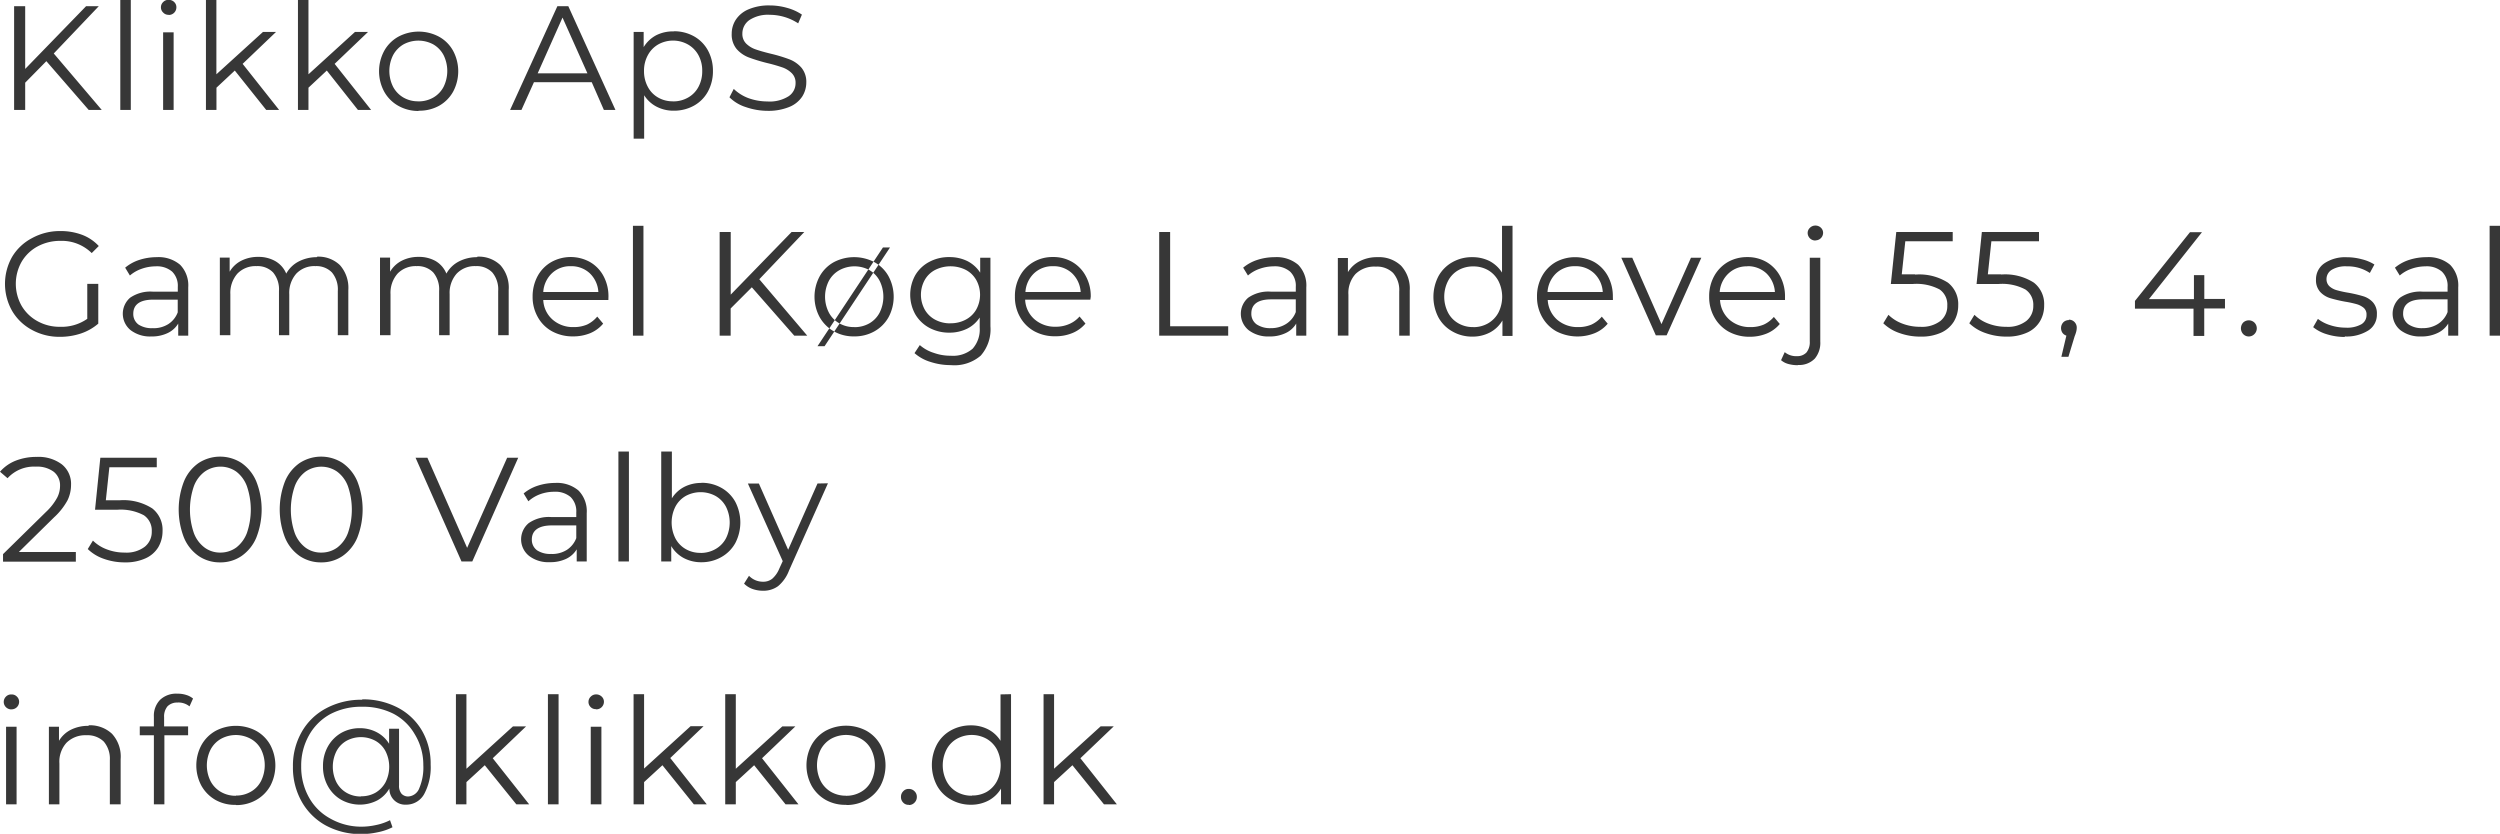 <svg xmlns="http://www.w3.org/2000/svg" viewBox="0 0 354.34 118.18"><defs><style>.cls-1{fill:#373737;fill-rule:evenodd;}</style></defs><g id="Layer_2" data-name="Layer 2"><g id="Layer_1-2" data-name="Layer 1"><path id="Klikko_ApS_Gammel_Køge_Landevej_55_4._sal_2500_Valby_Tlf." data-name="Klikko ApS Gammel Køge Landevej 55 4. sal 2500 Valby Tlf." class="cls-1" d="M12.57,15.58h1.85l-6.8-8L14,.88H12.2L3.57,9.77V.88H2v14.7H3.57V11.72l3-3.05Zm4.48,0h1.49V0H17.05Zm6.07,0h1.49v-11H23.12Zm.75-13.46A1.08,1.08,0,0,0,25,1a1,1,0,0,0-.32-.72,1.08,1.08,0,0,0-.78-.3,1,1,0,0,0-.77.31,1,1,0,0,0-.32.74,1,1,0,0,0,.32.75,1,1,0,0,0,.77.32ZM37.73,15.58h1.83L34.39,9.05l4.73-4.52H37.27l-6.6,6V0H29.19V15.58h1.49V12.43L33.28,10Zm13,0H52.6L47.43,9.05l4.73-4.52H50.31l-6.59,6V0H42.23V15.58h1.49V12.43L46.32,10Zm8.57.11A5.79,5.79,0,0,0,62.22,15a5.19,5.19,0,0,0,2-2,6.14,6.14,0,0,0,0-5.8,5.06,5.06,0,0,0-2-2,6.12,6.12,0,0,0-5.76,0,5.15,5.15,0,0,0-2,2,6.09,6.09,0,0,0,0,5.8,5.18,5.18,0,0,0,2,2,5.78,5.78,0,0,0,2.87.73Zm0-1.33a4.09,4.09,0,0,1-2.11-.53,3.84,3.84,0,0,1-1.47-1.52,5,5,0,0,1,0-4.5,3.9,3.9,0,0,1,1.47-1.52,4.45,4.45,0,0,1,4.22,0,3.81,3.81,0,0,1,1.46,1.52,5.08,5.08,0,0,1,0,4.5,3.75,3.75,0,0,1-1.46,1.52,4.2,4.2,0,0,1-2.11.54Zm26.29,1.22h1.64L80.55.88H79L72.3,15.58h1.61l1.77-3.93h8.19Zm-9.38-5.19,3.52-7.9,3.53,7.9ZM95.5,4.45A5.28,5.28,0,0,0,93,5a4.61,4.61,0,0,0-1.77,1.68V4.53H89.81V19.65H91.3V13.5a4.58,4.58,0,0,0,1.78,1.63,5.21,5.21,0,0,0,2.42.56,5.82,5.82,0,0,0,2.83-.7,5,5,0,0,0,2-2,6,6,0,0,0,.72-2.94,6,6,0,0,0-.72-2.92,5.07,5.07,0,0,0-2-2,5.78,5.78,0,0,0-2.82-.7Zm-.1,9.91a4.09,4.09,0,0,1-2.11-.53,3.71,3.71,0,0,1-1.47-1.52,4.64,4.64,0,0,1-.54-2.25,4.54,4.54,0,0,1,.54-2.23A3.86,3.86,0,0,1,93.29,6.3a4.32,4.32,0,0,1,4.21,0A3.89,3.89,0,0,1,99,7.83a4.53,4.53,0,0,1,.53,2.23A4.63,4.63,0,0,1,99,12.31a3.74,3.74,0,0,1-1.48,1.52,4.19,4.19,0,0,1-2.1.54Zm13.44,1.35a7.77,7.77,0,0,0,3-.54,4,4,0,0,0,1.84-1.45,3.7,3.7,0,0,0,.6-2,3.12,3.12,0,0,0-.7-2.14,4.33,4.33,0,0,0-1.69-1.17,21.77,21.77,0,0,0-2.61-.79c-.91-.22-1.64-.43-2.18-.62a3.57,3.57,0,0,1-1.34-.82,1.91,1.91,0,0,1-.54-1.41,2.33,2.33,0,0,1,1-1.93,4.8,4.8,0,0,1,2.91-.74,7.4,7.4,0,0,1,4,1.21l.53-1.24a7.05,7.05,0,0,0-2.09-.95,9,9,0,0,0-2.47-.35,7.31,7.31,0,0,0-3,.55,4,4,0,0,0-1.8,1.46,3.61,3.61,0,0,0-.59,2,3.2,3.2,0,0,0,.7,2.17,4.35,4.35,0,0,0,1.69,1.18,24.54,24.54,0,0,0,2.65.81c.73.17,1.45.38,2.16.62a3.56,3.56,0,0,1,1.31.81,1.88,1.88,0,0,1,.54,1.41,2.21,2.21,0,0,1-1,1.87,5,5,0,0,1-3,.73,7.94,7.94,0,0,1-2.73-.49A6,6,0,0,1,104,12.6l-.61,1.19a5.74,5.74,0,0,0,2.32,1.39,9.59,9.59,0,0,0,3.14.53ZM12.37,45.19a6.37,6.37,0,0,1-3.85,1.13,6.43,6.43,0,0,1-3.21-.8,5.89,5.89,0,0,1-2.25-2.18,6.34,6.34,0,0,1,0-6.23,5.85,5.85,0,0,1,2.26-2.18,6.7,6.7,0,0,1,3.22-.79A6.05,6.05,0,0,1,13,35.87l1-1a6.24,6.24,0,0,0-2.37-1.59,8.59,8.59,0,0,0-3.09-.53,8.17,8.17,0,0,0-4,1A7.13,7.13,0,0,0,1.72,36.4a7.77,7.77,0,0,0,0,7.67,7.18,7.18,0,0,0,2.77,2.67,8.07,8.07,0,0,0,4,1,9.32,9.32,0,0,0,3-.48,7.33,7.33,0,0,0,2.44-1.39V40.23H12.37Zm9.85-8.74a8,8,0,0,0-2.48.39,6,6,0,0,0-2,1.1l.67,1.11a5.09,5.09,0,0,1,1.66-.95,6,6,0,0,1,2-.35,3.29,3.29,0,0,1,2.33.75,2.82,2.82,0,0,1,.8,2.17v.67H21.69a5.06,5.06,0,0,0-3.25.86,3,3,0,0,0,.08,4.6,4.54,4.54,0,0,0,2.94.89,5.18,5.18,0,0,0,2.32-.49,3.48,3.48,0,0,0,1.48-1.34v1.72h1.42V40.73a4.18,4.18,0,0,0-1.15-3.2,4.71,4.71,0,0,0-3.32-1.08Zm-.53,10.06A3.41,3.41,0,0,1,19.63,46a1.84,1.84,0,0,1-.74-1.53c0-1.31.95-2,2.84-2h3.46v1.8a3.39,3.39,0,0,1-1.34,1.67,3.92,3.92,0,0,1-2.16.58ZM44.94,36.45a5.56,5.56,0,0,0-2.62.62,4.24,4.24,0,0,0-1.75,1.71A3.65,3.65,0,0,0,39,37a4.77,4.77,0,0,0-2.4-.59,5.19,5.19,0,0,0-2.41.55,4,4,0,0,0-1.64,1.55v-2H31.16v11h1.49v-5.8a4.13,4.13,0,0,1,1-2.93,3.55,3.55,0,0,1,2.7-1.06,3.06,3.06,0,0,1,2.36.9,3.74,3.74,0,0,1,.83,2.63v6.26H41v-5.8a4.12,4.12,0,0,1,1-2.93,3.52,3.52,0,0,1,2.71-1.06,3.05,3.05,0,0,1,2.34.9,3.74,3.74,0,0,1,.83,2.63v6.26h1.49v-6.4a4.84,4.84,0,0,0-1.19-3.53,4.39,4.39,0,0,0-3.26-1.2Zm22.69,0a5.54,5.54,0,0,0-2.61.62,4.24,4.24,0,0,0-1.75,1.71A3.65,3.65,0,0,0,61.74,37a4.77,4.77,0,0,0-2.4-.59,5.19,5.19,0,0,0-2.41.55,4.08,4.08,0,0,0-1.64,1.55v-2H53.86v11h1.49v-5.8a4.13,4.13,0,0,1,1-2.93,3.55,3.55,0,0,1,2.7-1.06,3.06,3.06,0,0,1,2.36.9,3.74,3.74,0,0,1,.83,2.63v6.26h1.49v-5.8a4.12,4.12,0,0,1,1-2.93,3.53,3.53,0,0,1,2.71-1.06,3.05,3.05,0,0,1,2.34.9,3.74,3.74,0,0,1,.83,2.63v6.26h1.49v-6.4a4.79,4.79,0,0,0-1.18-3.53,4.4,4.4,0,0,0-3.27-1.2Zm18.61,5.61a6,6,0,0,0-.69-2.91,5,5,0,0,0-1.91-2,5.63,5.63,0,0,0-5.51,0,5.08,5.08,0,0,0-1.94,2,6.09,6.09,0,0,0-.7,2.9,5.75,5.75,0,0,0,.74,2.9,5.1,5.1,0,0,0,2,2,6.07,6.07,0,0,0,3,.73,6.32,6.32,0,0,0,2.43-.46,4.8,4.8,0,0,0,1.83-1.35l-.84-1A4.23,4.23,0,0,1,83.21,46a4.71,4.71,0,0,1-1.89.36,4.35,4.35,0,0,1-3-1.06A3.91,3.91,0,0,1,77,42.52h9.23Zm-5.35-4.33a3.81,3.81,0,0,1,2.7,1,4,4,0,0,1,1.22,2.66H77a4,4,0,0,1,1.23-2.66A3.73,3.73,0,0,1,80.89,37.73Zm8.82,9.85H91.2V32H89.71V47.58Zm22.87,0h1.84l-6.8-8L114,32.88H112.2l-8.63,8.88V32.88H102v14.7h1.56V43.72l3-3Zm8.48.1a5.71,5.71,0,0,0,2.88-.72,5.22,5.22,0,0,0,2-2,6.14,6.14,0,0,0,0-5.8,5.1,5.1,0,0,0-2-2,6.18,6.18,0,0,0-5.76,0,5.13,5.13,0,0,0-2,2,6.09,6.09,0,0,0,0,5.8,5.31,5.31,0,0,0,2,2A5.68,5.68,0,0,0,121.06,47.68Zm0-1.32a4.1,4.1,0,0,1-2.11-.54,3.77,3.77,0,0,1-1.47-1.52,4.94,4.94,0,0,1,0-4.49A3.8,3.8,0,0,1,119,38.28a4.45,4.45,0,0,1,4.22,0,3.77,3.77,0,0,1,1.46,1.53,5.06,5.06,0,0,1,0,4.49,3.77,3.77,0,0,1-1.46,1.53,4.22,4.22,0,0,1-2.11.54Zm-5.19,2.71h1l9.28-14h-1Zm23.06-12.54v2.12A4.67,4.67,0,0,0,137.1,37a5.71,5.71,0,0,0-2.54-.56,5.82,5.82,0,0,0-2.83.67,5,5,0,0,0-2,1.89,5.71,5.71,0,0,0,0,5.55,5.13,5.13,0,0,0,2,1.92,5.91,5.91,0,0,0,2.83.68,5.65,5.65,0,0,0,2.49-.55,4.51,4.51,0,0,0,1.81-1.6v1.42a4.11,4.11,0,0,1-1,3,4.23,4.23,0,0,1-3.09,1,7,7,0,0,1-2.4-.4,5.49,5.49,0,0,1-2-1.11l-.75,1.14a6,6,0,0,0,2.24,1.24,9.21,9.21,0,0,0,2.9.46A5.71,5.71,0,0,0,139,50.41a5.63,5.63,0,0,0,1.38-4.17V36.53h-1.44Zm-4.22,9.3a4.46,4.46,0,0,1-2.15-.51,3.69,3.69,0,0,1-1.49-1.44,4.35,4.35,0,0,1,0-4.2,3.6,3.6,0,0,1,1.49-1.43,4.86,4.86,0,0,1,4.32,0,3.73,3.73,0,0,1,1.49,1.43,4.33,4.33,0,0,1,0,4.19,3.71,3.71,0,0,1-1.5,1.44,4.49,4.49,0,0,1-2.16.51Zm19.89-3.78a5.93,5.93,0,0,0-.7-2.91,5,5,0,0,0-1.91-2,5.28,5.28,0,0,0-2.75-.71,5.34,5.34,0,0,0-2.76.71,5,5,0,0,0-1.93,2,5.83,5.83,0,0,0-.7,2.89,5.7,5.7,0,0,0,.73,2.91,5.19,5.19,0,0,0,2,2,6,6,0,0,0,3,.72,6.14,6.14,0,0,0,2.43-.46,4.79,4.79,0,0,0,1.84-1.34l-.84-1a4,4,0,0,1-1.5,1.08,4.69,4.69,0,0,1-1.89.37,4.4,4.4,0,0,1-3-1.06,3.91,3.91,0,0,1-1.32-2.78h9.24Zm-5.36-4.32a3.8,3.8,0,0,1,2.7,1,4,4,0,0,1,1.23,2.66h-7.83a4,4,0,0,1,1.23-2.66,3.78,3.78,0,0,1,2.68-1Zm15.06,9.85h9.78V46.24h-8.23V32.88H164.3v14.7Zm16.38-11.13a8,8,0,0,0-2.48.39,6,6,0,0,0-2,1.1l.68,1.11a4.94,4.94,0,0,1,1.65-.95,6,6,0,0,1,2-.35,3.29,3.29,0,0,1,2.33.75,2.78,2.78,0,0,1,.8,2.17v.67h-3.51a5,5,0,0,0-3.24.86,3,3,0,0,0,.07,4.6,4.57,4.57,0,0,0,2.94.89,5.15,5.15,0,0,0,2.32-.49,3.37,3.37,0,0,0,1.48-1.34v1.72h1.43V40.73a4.18,4.18,0,0,0-1.15-3.2,4.72,4.72,0,0,0-3.32-1.08Zm-.53,10.06a3.41,3.41,0,0,1-2.06-.55,1.83,1.83,0,0,1-.73-1.53c0-1.31.94-2,2.83-2h3.47v1.8a3.41,3.41,0,0,1-1.35,1.67A3.9,3.9,0,0,1,180.15,46.51Zm15.1-10.06a5.33,5.33,0,0,0-2.51.56,4.16,4.16,0,0,0-1.69,1.56v-2h-1.43v11h1.5v-5.8a4,4,0,0,1,1-2.93A3.81,3.81,0,0,1,195,37.79a3.25,3.25,0,0,1,2.46.9,3.69,3.69,0,0,1,.86,2.63v6.26h1.49v-6.4a4.74,4.74,0,0,0-1.23-3.52A4.54,4.54,0,0,0,195.25,36.45ZM212.89,32v6.63A4.7,4.7,0,0,0,211.12,37a5.37,5.37,0,0,0-2.43-.55,5.53,5.53,0,0,0-2.81.7,5.09,5.09,0,0,0-2,2,6.34,6.34,0,0,0,0,5.84,5.05,5.05,0,0,0,2,2,5.55,5.55,0,0,0,2.81.72,5.25,5.25,0,0,0,2.49-.59,4.45,4.45,0,0,0,1.77-1.7v2.19h1.43V32Zm-4.07,14.36a4.09,4.09,0,0,1-2.11-.53,3.71,3.71,0,0,1-1.47-1.52,4.94,4.94,0,0,1,0-4.49,3.73,3.73,0,0,1,1.47-1.53,4.19,4.19,0,0,1,2.11-.53,4.14,4.14,0,0,1,2.09.53,3.86,3.86,0,0,1,1.47,1.53,5,5,0,0,1,0,4.49,3.84,3.84,0,0,1-1.47,1.52,4.15,4.15,0,0,1-2.09.54Zm19.78-4.3a6,6,0,0,0-.69-2.9,5.08,5.08,0,0,0-1.91-2,5.72,5.72,0,0,0-5.52,0,5.15,5.15,0,0,0-1.93,2,5.87,5.87,0,0,0-.7,2.9,5.7,5.7,0,0,0,.74,2.9,5.23,5.23,0,0,0,2,2,6.55,6.55,0,0,0,5.44.26,4.71,4.71,0,0,0,1.84-1.34l-.84-1A4.23,4.23,0,0,1,225.58,46a4.71,4.71,0,0,1-1.89.36,4.41,4.41,0,0,1-3-1.06,4,4,0,0,1-1.32-2.78h9.24Zm-5.36-4.33a3.8,3.8,0,0,1,2.7,1,4,4,0,0,1,1.23,2.66h-7.83a4,4,0,0,1,1.23-2.66,3.78,3.78,0,0,1,2.68-1Zm16.43-1.2-4.18,9.41-4.14-9.41H229.8l4.89,11h1.53l4.92-11ZM253,42.05a6,6,0,0,0-.69-2.9,5.15,5.15,0,0,0-1.91-2,5.33,5.33,0,0,0-2.75-.71,5.47,5.47,0,0,0-2.77.71,5.22,5.22,0,0,0-1.93,2,5.87,5.87,0,0,0-.7,2.9A5.8,5.8,0,0,0,243,45a5.23,5.23,0,0,0,2,2,6.13,6.13,0,0,0,3,.73,6.27,6.27,0,0,0,2.42-.46,4.76,4.76,0,0,0,1.84-1.35l-.84-1A4.23,4.23,0,0,1,250,46a4.71,4.71,0,0,1-1.89.36,4.36,4.36,0,0,1-3-1.06,4,4,0,0,1-1.32-2.78H253Zm-5.36-4.32a3.84,3.84,0,0,1,2.71,1,4.05,4.05,0,0,1,1.22,2.66h-7.83A4,4,0,0,1,245,38.75a3.75,3.75,0,0,1,2.68-1Zm7.19,14a3.09,3.09,0,0,0,2.39-.9A3.46,3.46,0,0,0,258,48.4V36.53h-1.49V48.4a2.31,2.31,0,0,1-.47,1.56,1.77,1.77,0,0,1-1.36.52,2.5,2.5,0,0,1-1.72-.57l-.52,1.14a2.58,2.58,0,0,0,1,.53A4.89,4.89,0,0,0,254.81,51.76Zm2.5-17.66A1.08,1.08,0,0,0,258.4,33a1,1,0,0,0-.32-.73,1.11,1.11,0,0,0-.77-.3,1.08,1.08,0,0,0-.78.32,1,1,0,0,0-.32.73,1.08,1.08,0,0,0,1.1,1.07Zm14.11,4.81h-1.89l.5-4.68h6.72V32.88h-8L268,40.25h3.13a7,7,0,0,1,3.79.78A2.6,2.6,0,0,1,276,43.32a2.68,2.68,0,0,1-1,2.19,4.31,4.31,0,0,1-2.82.81,7,7,0,0,1-2.59-.47,5.53,5.53,0,0,1-1.93-1.23l-.73,1.2a6.13,6.13,0,0,0,2.28,1.38,8.66,8.66,0,0,0,3,.51,6.77,6.77,0,0,0,2.94-.57,4.14,4.14,0,0,0,1.8-1.59,4.48,4.48,0,0,0,.6-2.29,3.85,3.85,0,0,0-1.46-3.2,7.55,7.55,0,0,0-4.65-1.14Zm12.2,0h-1.89l.5-4.68H289V32.88H280.9l-.75,7.37h3.13a7,7,0,0,1,3.79.78,2.59,2.59,0,0,1,1.12,2.29,2.68,2.68,0,0,1-1,2.18,4.26,4.26,0,0,1-2.82.82,7,7,0,0,1-2.59-.47,5.53,5.53,0,0,1-1.93-1.23l-.73,1.2a6.21,6.21,0,0,0,2.28,1.38,8.7,8.7,0,0,0,3,.51,6.78,6.78,0,0,0,2.94-.58,4,4,0,0,0,1.79-1.58,4.32,4.32,0,0,0,.6-2.29,3.83,3.83,0,0,0-1.46-3.2,7.53,7.53,0,0,0-4.65-1.15Zm9.6,6.49a1.09,1.09,0,0,0-.8.32,1.21,1.21,0,0,0-.11,1.49,1.08,1.08,0,0,0,.55.39l-.71,3h1l.88-2.9a5.44,5.44,0,0,0,.23-.68,2.42,2.42,0,0,0,.07-.54,1.12,1.12,0,0,0-.32-.81,1.08,1.08,0,0,0-.8-.33Zm22.13-3h-2.94V39h-1.47v3.4h-6.38l7.52-9.49H310.4l-7.8,9.74v1.1h8.3v3.86h1.52V43.72h2.94V42.37Zm3.36,5.32a1.1,1.1,0,0,0,.8-.34,1.15,1.15,0,0,0,0-1.63,1.15,1.15,0,0,0-1.59,0,1.2,1.2,0,0,0,0,1.63A1.08,1.08,0,0,0,318.71,47.69Zm13.61,0a5.8,5.8,0,0,0,3.35-.86,2.64,2.64,0,0,0,1.2-2.3,2.35,2.35,0,0,0-.56-1.68,3.08,3.08,0,0,0-1.37-.86,18.68,18.68,0,0,0-2.12-.5,14.44,14.44,0,0,1-1.68-.37,2.54,2.54,0,0,1-1-.55,1.36,1.36,0,0,1-.41-1,1.53,1.53,0,0,1,.73-1.32,3.76,3.76,0,0,1,2.15-.5,5.62,5.62,0,0,1,3.26.94l.65-1.2a6,6,0,0,0-1.77-.74,8.18,8.18,0,0,0-2.14-.29,5.28,5.28,0,0,0-3.21.88,2.73,2.73,0,0,0-1.16,2.27,2.48,2.48,0,0,0,.58,1.75,3.24,3.24,0,0,0,1.4.89,19.93,19.93,0,0,0,2.16.51,14.58,14.58,0,0,1,1.62.35,2.78,2.78,0,0,1,1,.52,1.22,1.22,0,0,1,.4,1,1.49,1.49,0,0,1-.73,1.33,4.12,4.12,0,0,1-2.23.48,7.07,7.07,0,0,1-2.19-.35,5.62,5.62,0,0,1-1.74-.89l-.67,1.17a5.55,5.55,0,0,0,1.92,1,8.61,8.61,0,0,0,2.57.39Zm11.59-11.24a8,8,0,0,0-2.48.39,6,6,0,0,0-2,1.1l.68,1.11a5,5,0,0,1,1.65-.95,6,6,0,0,1,2-.35,3.28,3.28,0,0,1,2.33.75,2.78,2.78,0,0,1,.8,2.17v.67h-3.5a5.06,5.06,0,0,0-3.25.86,3,3,0,0,0,.07,4.6,4.57,4.57,0,0,0,2.94.89,5.15,5.15,0,0,0,2.32-.49A3.45,3.45,0,0,0,347,45.86v1.72h1.42V40.73a4.18,4.18,0,0,0-1.15-3.2,4.72,4.72,0,0,0-3.32-1.08Zm-.53,10.06a3.36,3.36,0,0,1-2.05-.55,1.81,1.81,0,0,1-.74-1.53c0-1.31.94-2,2.84-2h3.46v1.8a3.45,3.45,0,0,1-1.34,1.67A3.93,3.93,0,0,1,343.38,46.51Zm9.47,1.07h1.49V32h-1.49ZM2.67,78.24l5-4.92a9.29,9.29,0,0,0,1.9-2.41,5,5,0,0,0,.5-2.19,3.53,3.53,0,0,0-1.3-2.9,5.49,5.49,0,0,0-3.56-1.06,8,8,0,0,0-3,.54A5.76,5.76,0,0,0,0,66.86l1.07.92a5.06,5.06,0,0,1,4-1.64,3.93,3.93,0,0,1,2.55.73,2.44,2.44,0,0,1,.89,2,3.62,3.62,0,0,1-.41,1.67,8,8,0,0,1-1.56,2l-6.11,6v1.07H10.75V78.24Zm14.26-7.33H15l.5-4.68h6.72V64.88h-8l-.75,7.37h3.13a7,7,0,0,1,3.79.78,2.61,2.61,0,0,1,1.12,2.29,2.68,2.68,0,0,1-1,2.18,4.27,4.27,0,0,1-2.82.82,7,7,0,0,1-2.59-.47,5.53,5.53,0,0,1-1.93-1.23l-.73,1.2A6.09,6.09,0,0,0,14.7,79.2a8.76,8.76,0,0,0,3,.51,6.78,6.78,0,0,0,2.94-.58,4.05,4.05,0,0,0,1.8-1.58,4.51,4.51,0,0,0,.6-2.29,3.85,3.85,0,0,0-1.46-3.2,7.56,7.56,0,0,0-4.65-1.15Zm14.3,8.8a5.26,5.26,0,0,0,3-.9,6,6,0,0,0,2.09-2.59,10.83,10.83,0,0,0,0-8,6,6,0,0,0-2.09-2.6,5.57,5.57,0,0,0-6.07,0,5.89,5.89,0,0,0-2.08,2.6,11,11,0,0,0,0,8,5.92,5.92,0,0,0,2.08,2.59,5.31,5.31,0,0,0,3,.9Zm0-1.39A3.66,3.66,0,0,1,29,77.61a4.54,4.54,0,0,1-1.53-2.08,10.19,10.19,0,0,1,0-6.59A4.54,4.54,0,0,1,29,66.86a3.89,3.89,0,0,1,4.51,0A4.61,4.61,0,0,1,35,68.93a10.22,10.22,0,0,1,0,6.6,4.7,4.7,0,0,1-1.52,2.08,3.81,3.81,0,0,1-2.26.71Zm14.32,1.39a5.26,5.26,0,0,0,3-.9,6,6,0,0,0,2.09-2.6,10.94,10.94,0,0,0,0-8,6,6,0,0,0-2.09-2.59,5.57,5.57,0,0,0-6.07,0,5.92,5.92,0,0,0-2.08,2.59,11,11,0,0,0,0,8,5.89,5.89,0,0,0,2.08,2.6,5.33,5.33,0,0,0,3,.9Zm0-1.39a3.66,3.66,0,0,1-2.26-.71,4.64,4.64,0,0,1-1.52-2.08,10.19,10.19,0,0,1,0-6.59,4.59,4.59,0,0,1,1.52-2.08,3.92,3.92,0,0,1,4.51,0,4.54,4.54,0,0,1,1.52,2.07,10.22,10.22,0,0,1,0,6.6,4.62,4.62,0,0,1-1.52,2.08,3.79,3.79,0,0,1-2.26.71ZM71.88,64.88,66.21,77.65,60.58,64.88H58.9l6.51,14.7h1.53l6.51-14.7Zm6.82,3.57a8,8,0,0,0-2.48.39,6,6,0,0,0-2,1.1l.67,1.11a5.09,5.09,0,0,1,1.66-1,5.8,5.8,0,0,1,2-.35,3.31,3.31,0,0,1,2.33.75,2.84,2.84,0,0,1,.8,2.17v.67H78.18a5,5,0,0,0-3.25.86A3,3,0,0,0,75,78.8a4.47,4.47,0,0,0,2.94.88,5.17,5.17,0,0,0,2.32-.48,3.48,3.48,0,0,0,1.48-1.34v1.72h1.42V72.73A4.18,4.18,0,0,0,82,69.53a4.71,4.71,0,0,0-3.32-1.08Zm-.52,10.06A3.41,3.41,0,0,1,76.12,78a1.84,1.84,0,0,1-.74-1.53c0-1.31,1-2,2.84-2h3.46v1.8a3.45,3.45,0,0,1-1.34,1.67,3.92,3.92,0,0,1-2.16.58Zm9.47,1.07h1.49V64H87.65ZM99.41,68.45A5.25,5.25,0,0,0,97,69a4.48,4.48,0,0,0-1.77,1.63V64H93.72V79.58h1.42V77.4a4.55,4.55,0,0,0,1.78,1.7,5.25,5.25,0,0,0,2.49.59,5.65,5.65,0,0,0,2.81-.72,5.14,5.14,0,0,0,2-2,6.34,6.34,0,0,0,0-5.84,5.09,5.09,0,0,0-2-2,5.64,5.64,0,0,0-2.81-.7Zm-.1,9.91a4.09,4.09,0,0,1-2.11-.53,3.77,3.77,0,0,1-1.47-1.52,5,5,0,0,1,0-4.5,3.77,3.77,0,0,1,1.47-1.52,4.43,4.43,0,0,1,4.21,0,3.8,3.8,0,0,1,1.48,1.52,5,5,0,0,1,0,4.5,3.76,3.76,0,0,1-1.49,1.52,4.16,4.16,0,0,1-2.1.54Zm16.56-9.83-4.16,9.39-4.15-9.39H106l4.94,11-.49,1.07a3.78,3.78,0,0,1-1,1.43,2,2,0,0,1-1.29.42,2.71,2.71,0,0,1-2-.84l-.7,1.11a3.23,3.23,0,0,0,1.2.76,4.48,4.48,0,0,0,1.49.25,3.53,3.53,0,0,0,2.13-.65,5.3,5.3,0,0,0,1.55-2.21l5.52-12.37ZM.86,114H2.35v-11H.86v11Zm.76-13.46a1.07,1.07,0,0,0,1.09-1.08,1,1,0,0,0-.32-.73,1,1,0,0,0-.77-.3,1,1,0,0,0-.78.31,1.05,1.05,0,0,0,0,1.49,1.1,1.1,0,0,0,.78.32Zm10.94,2.34a5.44,5.44,0,0,0-2.51.55A4.12,4.12,0,0,0,8.36,105v-2H6.93v11H8.42v-5.79a4,4,0,0,1,1-2.93,3.78,3.78,0,0,1,2.83-1.07,3.29,3.29,0,0,1,2.46.9,3.75,3.75,0,0,1,.86,2.63V114H17.1v-6.41A4.76,4.76,0,0,0,15.87,104a4.55,4.55,0,0,0-3.31-1.2Zm12.66-3.31a2.49,2.49,0,0,1,1.64.55l.5-1.11a2.77,2.77,0,0,0-1-.52,3.81,3.81,0,0,0-1.21-.17,3.31,3.31,0,0,0-2.47.88,3.24,3.24,0,0,0-.87,2.39v1.37h-2v1.25h2V114h1.49v-9.79h3.36v-1.25h-3.4v-1.31a2.24,2.24,0,0,1,.49-1.55,1.92,1.92,0,0,1,1.46-.52Zm8.21,14.54a5.68,5.68,0,0,0,2.88-.72,5.25,5.25,0,0,0,2-2,6.2,6.2,0,0,0,0-5.8,5.15,5.15,0,0,0-2-2,6.16,6.16,0,0,0-5.75,0,5.18,5.18,0,0,0-2,2,6.09,6.09,0,0,0,0,5.8,5.34,5.34,0,0,0,2,2A5.67,5.67,0,0,0,33.43,114.08Zm0-1.32a4.12,4.12,0,0,1-2.11-.54,3.77,3.77,0,0,1-1.47-1.52,5,5,0,0,1,0-4.49,3.77,3.77,0,0,1,1.47-1.52,4.39,4.39,0,0,1,4.22,0A3.63,3.63,0,0,1,37,106.21a5.06,5.06,0,0,1,0,4.49,3.63,3.63,0,0,1-1.46,1.52,4.1,4.1,0,0,1-2.11.54Zm17.9-13.61a10.51,10.51,0,0,0-5.1,1.21,8.57,8.57,0,0,0-3.47,3.36,9.63,9.63,0,0,0-1.24,4.92,9.78,9.78,0,0,0,1.23,4.93A8.74,8.74,0,0,0,46.18,117a10.39,10.39,0,0,0,5.06,1.22,11.11,11.11,0,0,0,2.3-.26,8.06,8.06,0,0,0,2.09-.71l-.35-1a7.83,7.83,0,0,1-2,.69,9.59,9.59,0,0,1-2.07.23A8.91,8.91,0,0,1,46.78,116a7.58,7.58,0,0,1-3-3,8.83,8.83,0,0,1-1.09-4.39,8.72,8.72,0,0,1,1.1-4.38,7.67,7.67,0,0,1,3-3,9.41,9.41,0,0,1,4.5-1.06,9.58,9.58,0,0,1,4.49,1,7.51,7.51,0,0,1,3,2.89A8.29,8.29,0,0,1,60,108.43a7.53,7.53,0,0,1-.57,3.28,1.78,1.78,0,0,1-1.57,1.18,1.27,1.27,0,0,1-.94-.38,1.73,1.73,0,0,1-.36-1.22v-8H55.15v2.13a4.47,4.47,0,0,0-1.74-1.63,5.08,5.08,0,0,0-2.42-.58,5.28,5.28,0,0,0-2.66.69,5.1,5.1,0,0,0-1.87,1.93,5.61,5.61,0,0,0-.68,2.78,5.67,5.67,0,0,0,.68,2.79,5,5,0,0,0,1.87,1.94,5.42,5.42,0,0,0,5.14.11,4.43,4.43,0,0,0,1.72-1.69,2.24,2.24,0,0,0,2.37,2.29,2.89,2.89,0,0,0,2.56-1.5,8,8,0,0,0,.92-4.17,9.34,9.34,0,0,0-1.23-4.82,8.54,8.54,0,0,0-3.46-3.28,10.68,10.68,0,0,0-5-1.16Zm-.15,13.71a4,4,0,0,1-2.07-.53,3.75,3.75,0,0,1-1.43-1.5,4.94,4.94,0,0,1,0-4.37A3.68,3.68,0,0,1,49.11,105a4.29,4.29,0,0,1,4.1,0,3.61,3.61,0,0,1,1.43,1.47,4.89,4.89,0,0,1,0,4.41,3.83,3.83,0,0,1-1.43,1.48A4,4,0,0,1,51.18,112.86Zm22,1.11H75l-5.16-6.53,4.72-4.51H72.7l-6.59,6V98.39H64.62V114h1.49v-3.15l2.6-2.39Zm4.5,0h1.49V98.39H77.66V114Zm6.07,0h1.49v-11H83.73v11Zm.75-13.46a1.08,1.08,0,0,0,1.1-1.09,1,1,0,0,0-.32-.72,1.13,1.13,0,0,0-.78-.31,1.06,1.06,0,0,0-.77.32,1,1,0,0,0-.32.73,1,1,0,0,0,.32.76A1,1,0,0,0,84.48,100.51ZM98.34,114h1.83L95,107.44l4.72-4.51H97.88l-6.59,6V98.39H89.8V114h1.49v-3.15l2.6-2.39Zm13,0h1.83l-5.16-6.53,4.72-4.51h-1.85l-6.59,6V98.39h-1.5V114h1.5v-3.15l2.6-2.39Zm8.57.1a5.68,5.68,0,0,0,2.88-.72,5.22,5.22,0,0,0,2-2,6.22,6.22,0,0,0,0-5.81,5.22,5.22,0,0,0-2-2,6.16,6.16,0,0,0-5.75,0,5.18,5.18,0,0,0-2,2,6.11,6.11,0,0,0,0,5.81,5.32,5.32,0,0,0,2,2A5.64,5.64,0,0,0,120,114.07Zm0-1.32a4.21,4.21,0,0,1-2.11-.53,3.86,3.86,0,0,1-1.47-1.53,5,5,0,0,1,0-4.49,3.84,3.84,0,0,1,1.47-1.52,4.39,4.39,0,0,1,4.22,0,3.63,3.63,0,0,1,1.46,1.52,5.06,5.06,0,0,1,0,4.49,3.59,3.59,0,0,1-1.46,1.53,4.1,4.1,0,0,1-2.11.54Zm8.9,1.32a1.06,1.06,0,0,0,.8-.33,1.11,1.11,0,0,0,.34-.82,1.07,1.07,0,0,0-.34-.81,1.09,1.09,0,0,0-.8-.32,1,1,0,0,0-.78.32,1.08,1.08,0,0,0-.33.81,1.1,1.1,0,0,0,.33.82A1,1,0,0,0,128.85,114.07Zm13-15.68V105a4.48,4.48,0,0,0-1.77-1.63,5.23,5.23,0,0,0-2.43-.56,5.74,5.74,0,0,0-2.81.7,5,5,0,0,0-2,2,6.26,6.26,0,0,0,0,5.83,5.05,5.05,0,0,0,2,2,5.65,5.65,0,0,0,2.81.72,5.25,5.25,0,0,0,2.49-.59,4.55,4.55,0,0,0,1.78-1.7V114h1.42V98.39Zm-4.07,14.36a4.19,4.19,0,0,1-2.11-.53,3.73,3.73,0,0,1-1.47-1.53,4.94,4.94,0,0,1,0-4.49,3.71,3.71,0,0,1,1.47-1.52,4.35,4.35,0,0,1,4.2,0,3.84,3.84,0,0,1,1.47,1.52,5,5,0,0,1,0,4.49,3.86,3.86,0,0,1-1.47,1.53A4.14,4.14,0,0,1,137.78,112.75ZM156.47,114h1.83l-5.17-6.53,4.73-4.52H156l-6.6,6V98.39h-1.49V114h1.49v-3.15l2.6-2.39Z"/></g></g></svg>